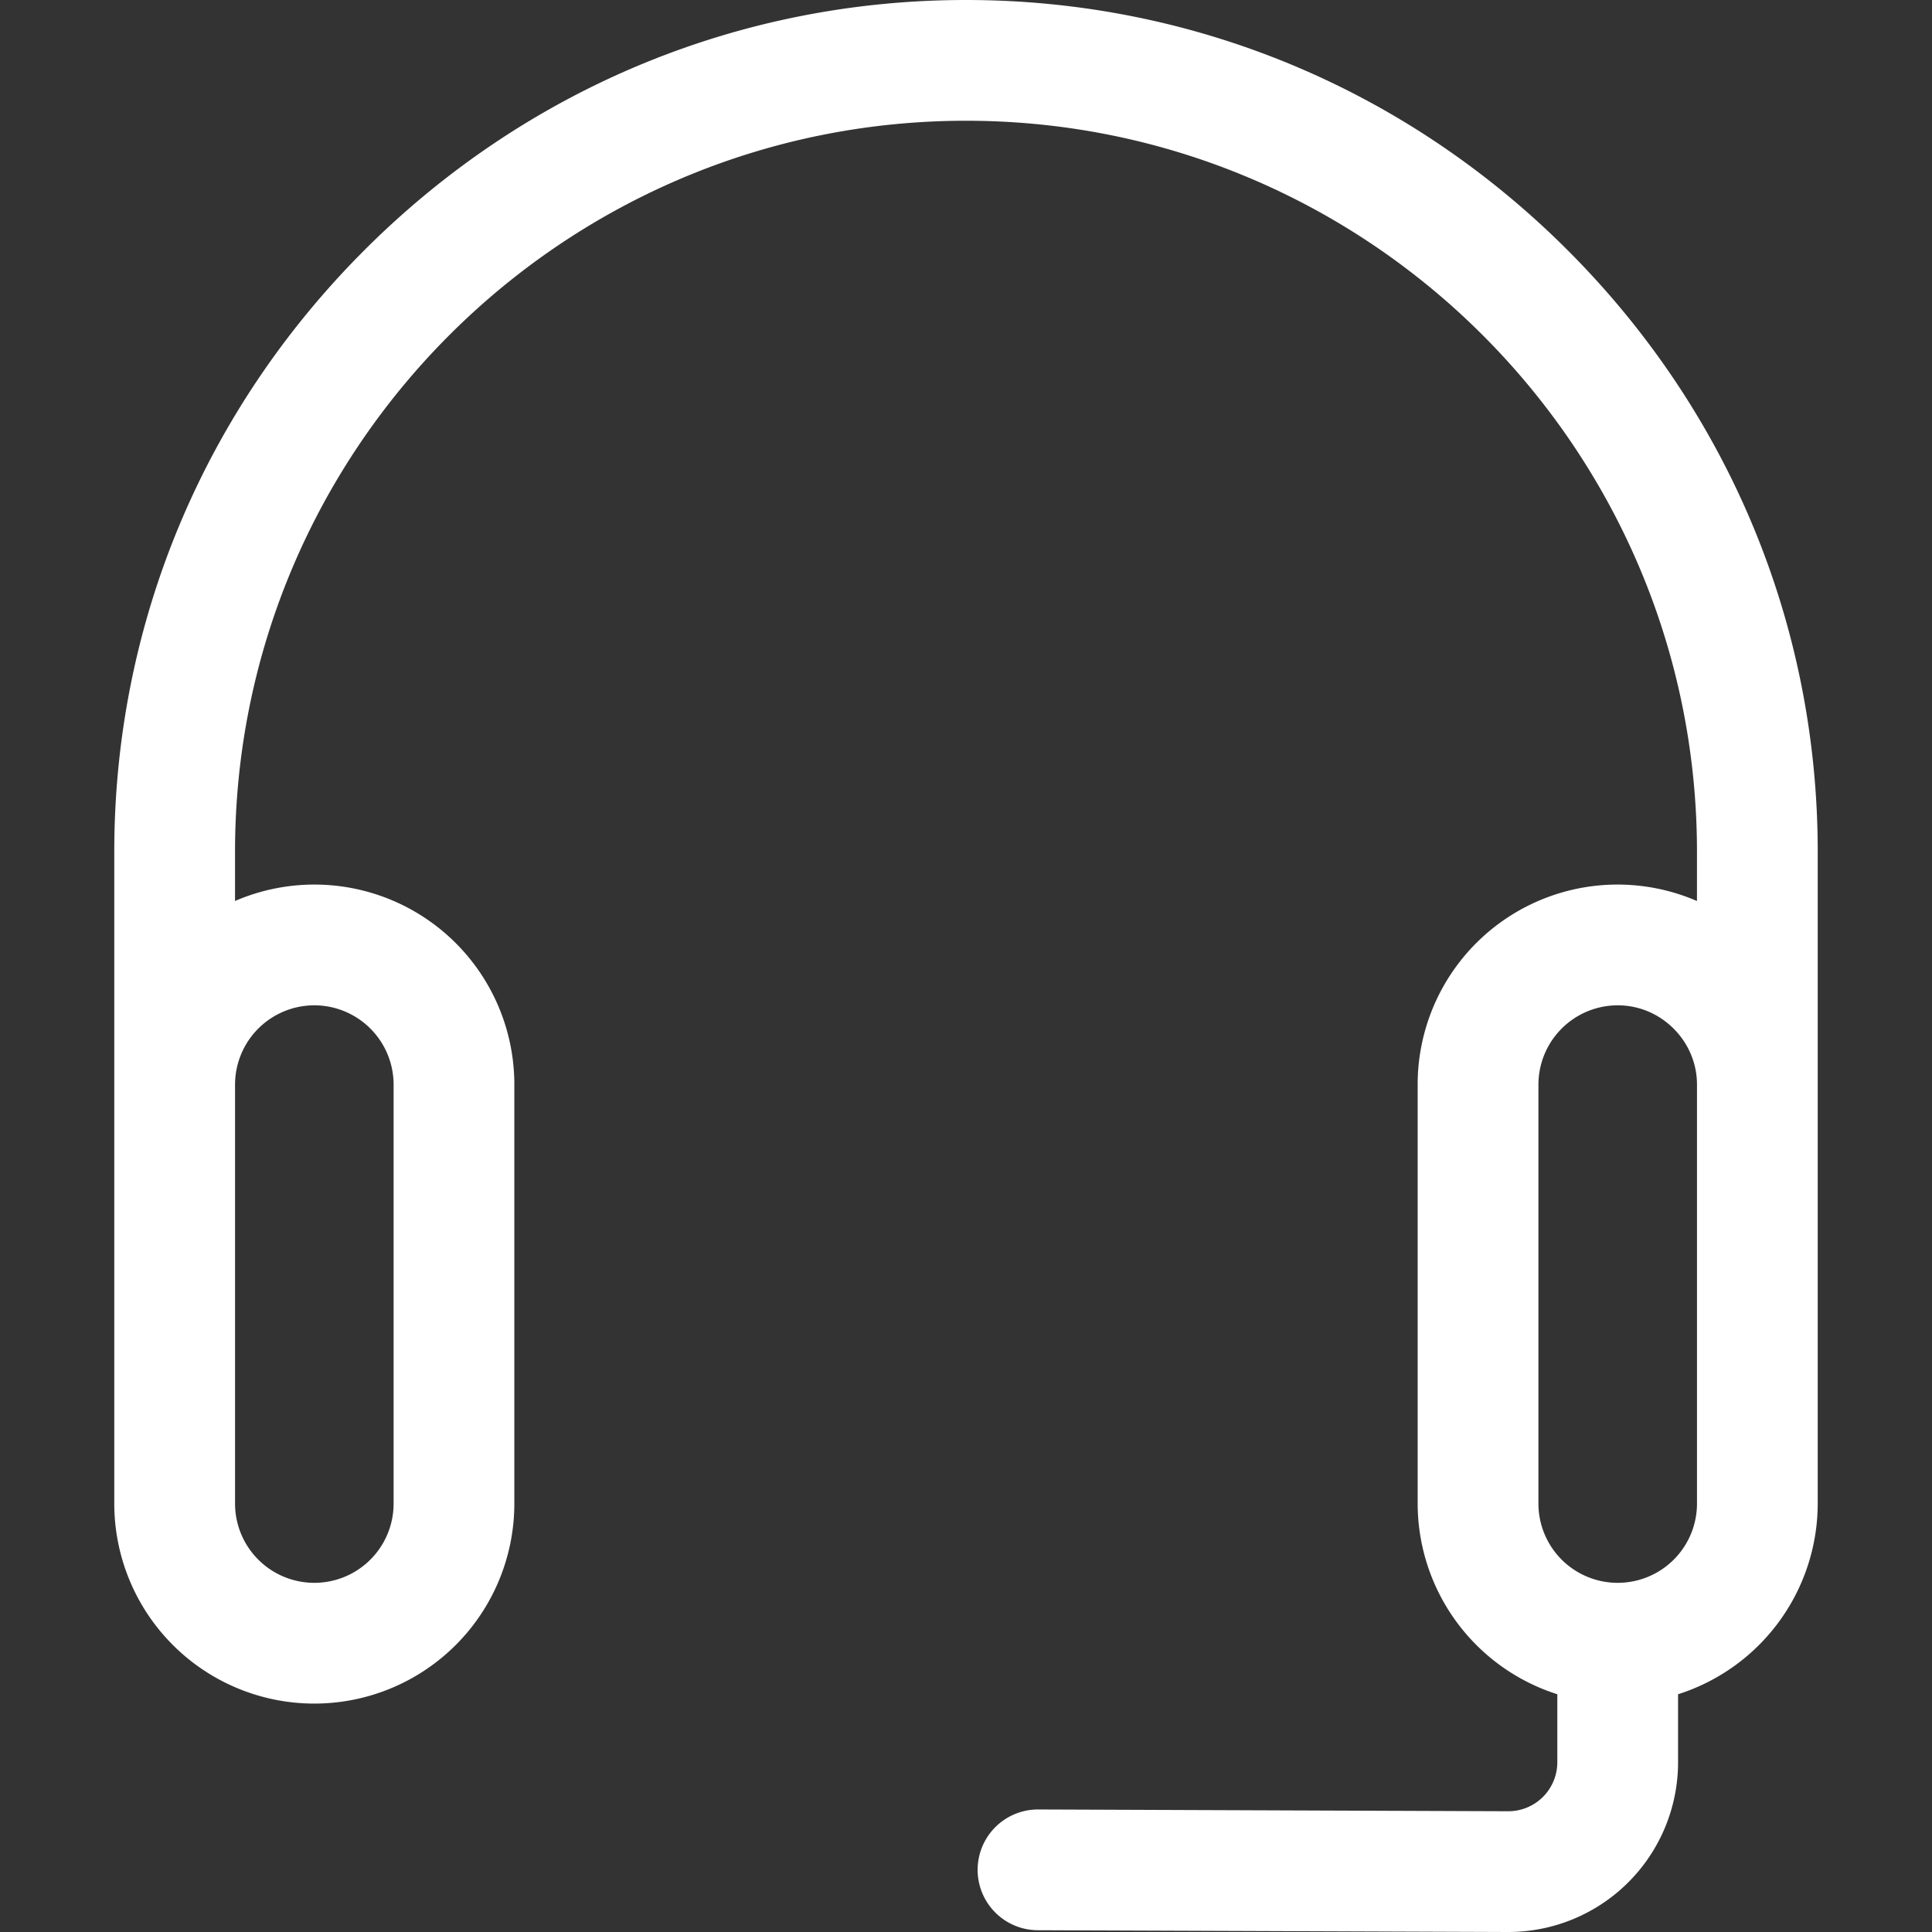 <?xml version="1.0" encoding="UTF-8"?> <svg xmlns="http://www.w3.org/2000/svg" xmlns:xlink="http://www.w3.org/1999/xlink" version="1.1" width="512" height="512" x="0" y="0" viewBox="0 0 512 512" style="enable-background:new 0 0 512 512" xml:space="preserve" class=""><rect x="0" y="0" width="512" height="512" fill="#333333" stroke="none"/><g><path d="M256 0C195.941 0 139.323 23.542 96.575 66.29s-66.29 99.366-66.29 159.425v172.742a53.01 53.01 0 0 0 106.02 0V287.428a52.99 52.99 0 0 0-74.02-48.657v-13.056C62.285 118.9 149.186 32 256 32s193.715 86.9 193.715 193.715v13.064a52.974 52.974 0 0 0-74.02 48.649v111.029a53.1 53.1 0 0 0 37.01 50.536v18.015A12.991 12.991 0 0 1 399.73 480h-.066l-124.49-.471h-.062a16 16 0 0 0-.059 32l124.49.471h.185a44.992 44.992 0 0 0 44.977-44.992v-18.015a53.1 53.1 0 0 0 37.01-50.536V225.715c0-60.059-23.542-116.678-66.29-159.425S316.059 0 256 0zM83.3 266.419a21.034 21.034 0 0 1 21.01 21.009v111.029a21.01 21.01 0 0 1-42.02 0V287.428a21.034 21.034 0 0 1 21.01-21.009zm366.42 132.038a21.01 21.01 0 0 1-42.02 0V287.428a21.034 21.034 0 0 1 21.01-21.009 20.742 20.742 0 0 1 12.163 3.925 21.406 21.406 0 0 1 6.788 8.062 20.691 20.691 0 0 1 2.059 9.022z" fill="#ffffff" opacity="1" data-original="#000000" class=""></path></g></svg> 